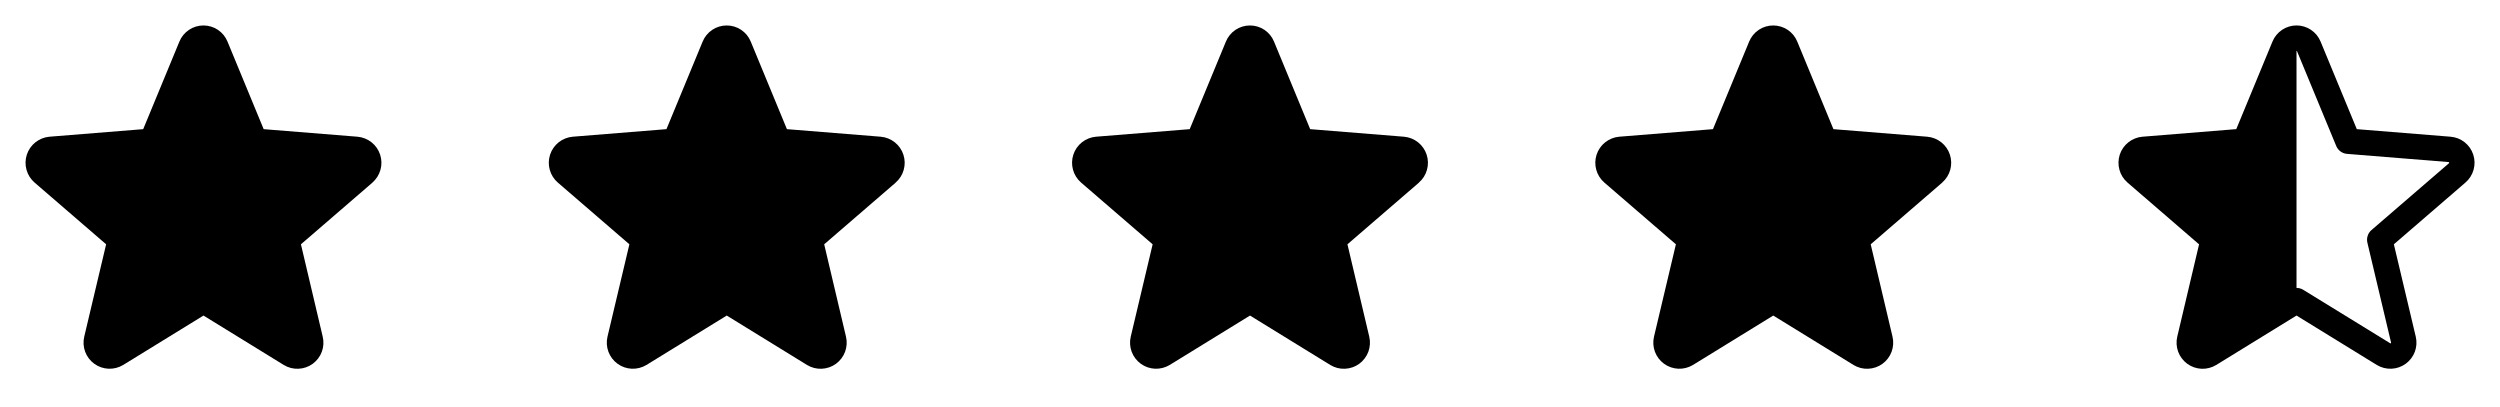 <svg width="86" height="14" viewBox="0 0 86 14" fill="none" xmlns="http://www.w3.org/2000/svg">
<path d="M12.813 6.281L10.352 8.404L11.101 11.58C11.143 11.752 11.132 11.933 11.071 12.1C11.01 12.266 10.9 12.41 10.757 12.515C10.614 12.619 10.443 12.678 10.265 12.685C10.088 12.693 9.913 12.647 9.762 12.555L7 10.855L4.237 12.555C4.085 12.646 3.91 12.692 3.733 12.684C3.557 12.677 3.386 12.617 3.243 12.513C3.1 12.409 2.991 12.265 2.929 12.099C2.868 11.933 2.857 11.752 2.898 11.58L3.651 8.404L1.19 6.281C1.056 6.165 0.959 6.013 0.912 5.842C0.864 5.672 0.868 5.491 0.922 5.323C0.976 5.155 1.079 5.006 1.217 4.896C1.356 4.786 1.523 4.719 1.7 4.703L4.926 4.443L6.171 1.431C6.238 1.266 6.353 1.126 6.5 1.027C6.648 0.928 6.821 0.876 6.999 0.876C7.176 0.876 7.349 0.928 7.497 1.027C7.644 1.126 7.759 1.266 7.826 1.431L9.07 4.443L12.297 4.703C12.473 4.718 12.642 4.785 12.781 4.895C12.919 5.005 13.023 5.154 13.077 5.322C13.132 5.491 13.136 5.672 13.088 5.842C13.04 6.013 12.944 6.166 12.809 6.281L12.813 6.281Z" fill="black"/>
<path d="M30.813 6.281L28.352 8.404L29.102 11.58C29.143 11.752 29.132 11.933 29.071 12.1C29.01 12.266 28.9 12.41 28.757 12.515C28.614 12.619 28.442 12.678 28.265 12.685C28.088 12.693 27.913 12.647 27.762 12.555L25 10.855L22.237 12.555C22.085 12.646 21.91 12.692 21.733 12.684C21.557 12.677 21.386 12.617 21.243 12.513C21.1 12.409 20.991 12.265 20.929 12.099C20.868 11.933 20.857 11.752 20.898 11.58L21.651 8.404L19.19 6.281C19.056 6.165 18.959 6.013 18.912 5.842C18.864 5.672 18.868 5.491 18.922 5.323C18.976 5.155 19.079 5.006 19.217 4.896C19.356 4.786 19.523 4.719 19.7 4.703L22.926 4.443L24.171 1.431C24.238 1.266 24.353 1.126 24.5 1.027C24.648 0.928 24.821 0.876 24.999 0.876C25.176 0.876 25.349 0.928 25.497 1.027C25.644 1.126 25.759 1.266 25.826 1.431L27.07 4.443L30.297 4.703C30.474 4.718 30.642 4.785 30.781 4.895C30.919 5.005 31.023 5.154 31.077 5.322C31.132 5.491 31.136 5.672 31.088 5.842C31.041 6.013 30.944 6.166 30.809 6.281L30.813 6.281Z" fill="black"/>
<path d="M48.813 6.281L46.352 8.404L47.102 11.58C47.143 11.752 47.132 11.933 47.071 12.1C47.01 12.266 46.9 12.41 46.757 12.515C46.614 12.619 46.443 12.678 46.265 12.685C46.088 12.693 45.913 12.647 45.762 12.555L43 10.855L40.237 12.555C40.085 12.646 39.91 12.692 39.733 12.684C39.557 12.677 39.386 12.617 39.243 12.513C39.1 12.409 38.991 12.265 38.929 12.099C38.868 11.933 38.857 11.752 38.898 11.58L39.651 8.404L37.19 6.281C37.056 6.165 36.959 6.013 36.912 5.842C36.864 5.672 36.868 5.491 36.922 5.323C36.976 5.155 37.079 5.006 37.217 4.896C37.356 4.786 37.523 4.719 37.7 4.703L40.926 4.443L42.171 1.431C42.238 1.266 42.353 1.126 42.5 1.027C42.648 0.928 42.821 0.876 42.999 0.876C43.176 0.876 43.349 0.928 43.497 1.027C43.644 1.126 43.759 1.266 43.826 1.431L45.07 4.443L48.297 4.703C48.474 4.718 48.642 4.785 48.781 4.895C48.919 5.005 49.023 5.154 49.077 5.322C49.132 5.491 49.136 5.672 49.088 5.842C49.041 6.013 48.944 6.166 48.809 6.281L48.813 6.281Z" fill="black"/>
<path d="M66.813 6.281L64.352 8.404L65.102 11.58C65.143 11.752 65.132 11.933 65.071 12.1C65.01 12.266 64.9 12.41 64.757 12.515C64.614 12.619 64.442 12.678 64.265 12.685C64.088 12.693 63.913 12.647 63.762 12.555L61 10.855L58.237 12.555C58.085 12.646 57.91 12.692 57.733 12.684C57.557 12.677 57.386 12.617 57.243 12.513C57.1 12.409 56.991 12.265 56.929 12.099C56.868 11.933 56.857 11.752 56.898 11.58L57.651 8.404L55.19 6.281C55.056 6.165 54.959 6.013 54.912 5.842C54.864 5.672 54.868 5.491 54.922 5.323C54.976 5.155 55.079 5.006 55.217 4.896C55.356 4.786 55.523 4.719 55.7 4.703L58.926 4.443L60.171 1.431C60.238 1.266 60.353 1.126 60.5 1.027C60.648 0.928 60.821 0.876 60.999 0.876C61.176 0.876 61.349 0.928 61.497 1.027C61.644 1.126 61.759 1.266 61.826 1.431L63.07 4.443L66.297 4.703C66.474 4.718 66.642 4.785 66.781 4.895C66.919 5.005 67.023 5.154 67.077 5.322C67.132 5.491 67.136 5.672 67.088 5.842C67.04 6.013 66.944 6.166 66.809 6.281L66.813 6.281Z" fill="black"/>
<path d="M85.08 5.319C85.026 5.151 84.922 5.003 84.784 4.893C84.645 4.783 84.477 4.717 84.3 4.703L81.074 4.443L79.828 1.43C79.761 1.266 79.646 1.126 79.499 1.027C79.351 0.928 79.178 0.875 79 0.875C78.823 0.875 78.65 0.928 78.502 1.027C78.355 1.126 78.24 1.266 78.173 1.43L76.928 4.442L73.7 4.703C73.523 4.718 73.355 4.785 73.216 4.895C73.077 5.005 72.974 5.154 72.919 5.322C72.865 5.491 72.861 5.672 72.909 5.842C72.956 6.013 73.053 6.166 73.187 6.281L75.648 8.405L74.898 11.58C74.857 11.752 74.868 11.933 74.929 12.1C74.99 12.266 75.1 12.41 75.243 12.515C75.386 12.619 75.558 12.678 75.735 12.686C75.912 12.693 76.087 12.647 76.238 12.555L79 10.855L81.763 12.555C81.915 12.647 82.09 12.692 82.267 12.684C82.444 12.677 82.614 12.617 82.757 12.513C82.9 12.409 83.009 12.265 83.071 12.099C83.132 11.933 83.143 11.752 83.102 11.58L82.349 8.404L84.81 6.281C84.945 6.165 85.043 6.012 85.091 5.841C85.139 5.67 85.135 5.488 85.08 5.319ZM84.241 5.618L81.578 7.915C81.517 7.967 81.472 8.035 81.448 8.112C81.423 8.188 81.419 8.27 81.438 8.348L82.252 11.782C82.254 11.787 82.254 11.792 82.252 11.797C82.251 11.802 82.247 11.806 82.243 11.808C82.233 11.816 82.23 11.814 82.222 11.808L79.229 9.968C79.16 9.926 79.081 9.904 79 9.904V1.75C79.013 1.75 79.015 1.754 79.019 1.764L80.367 5.024C80.398 5.098 80.449 5.163 80.514 5.21C80.579 5.258 80.656 5.286 80.736 5.293L84.231 5.575C84.24 5.575 84.245 5.575 84.25 5.591C84.255 5.607 84.25 5.613 84.241 5.618Z" fill="black"/>
</svg>
